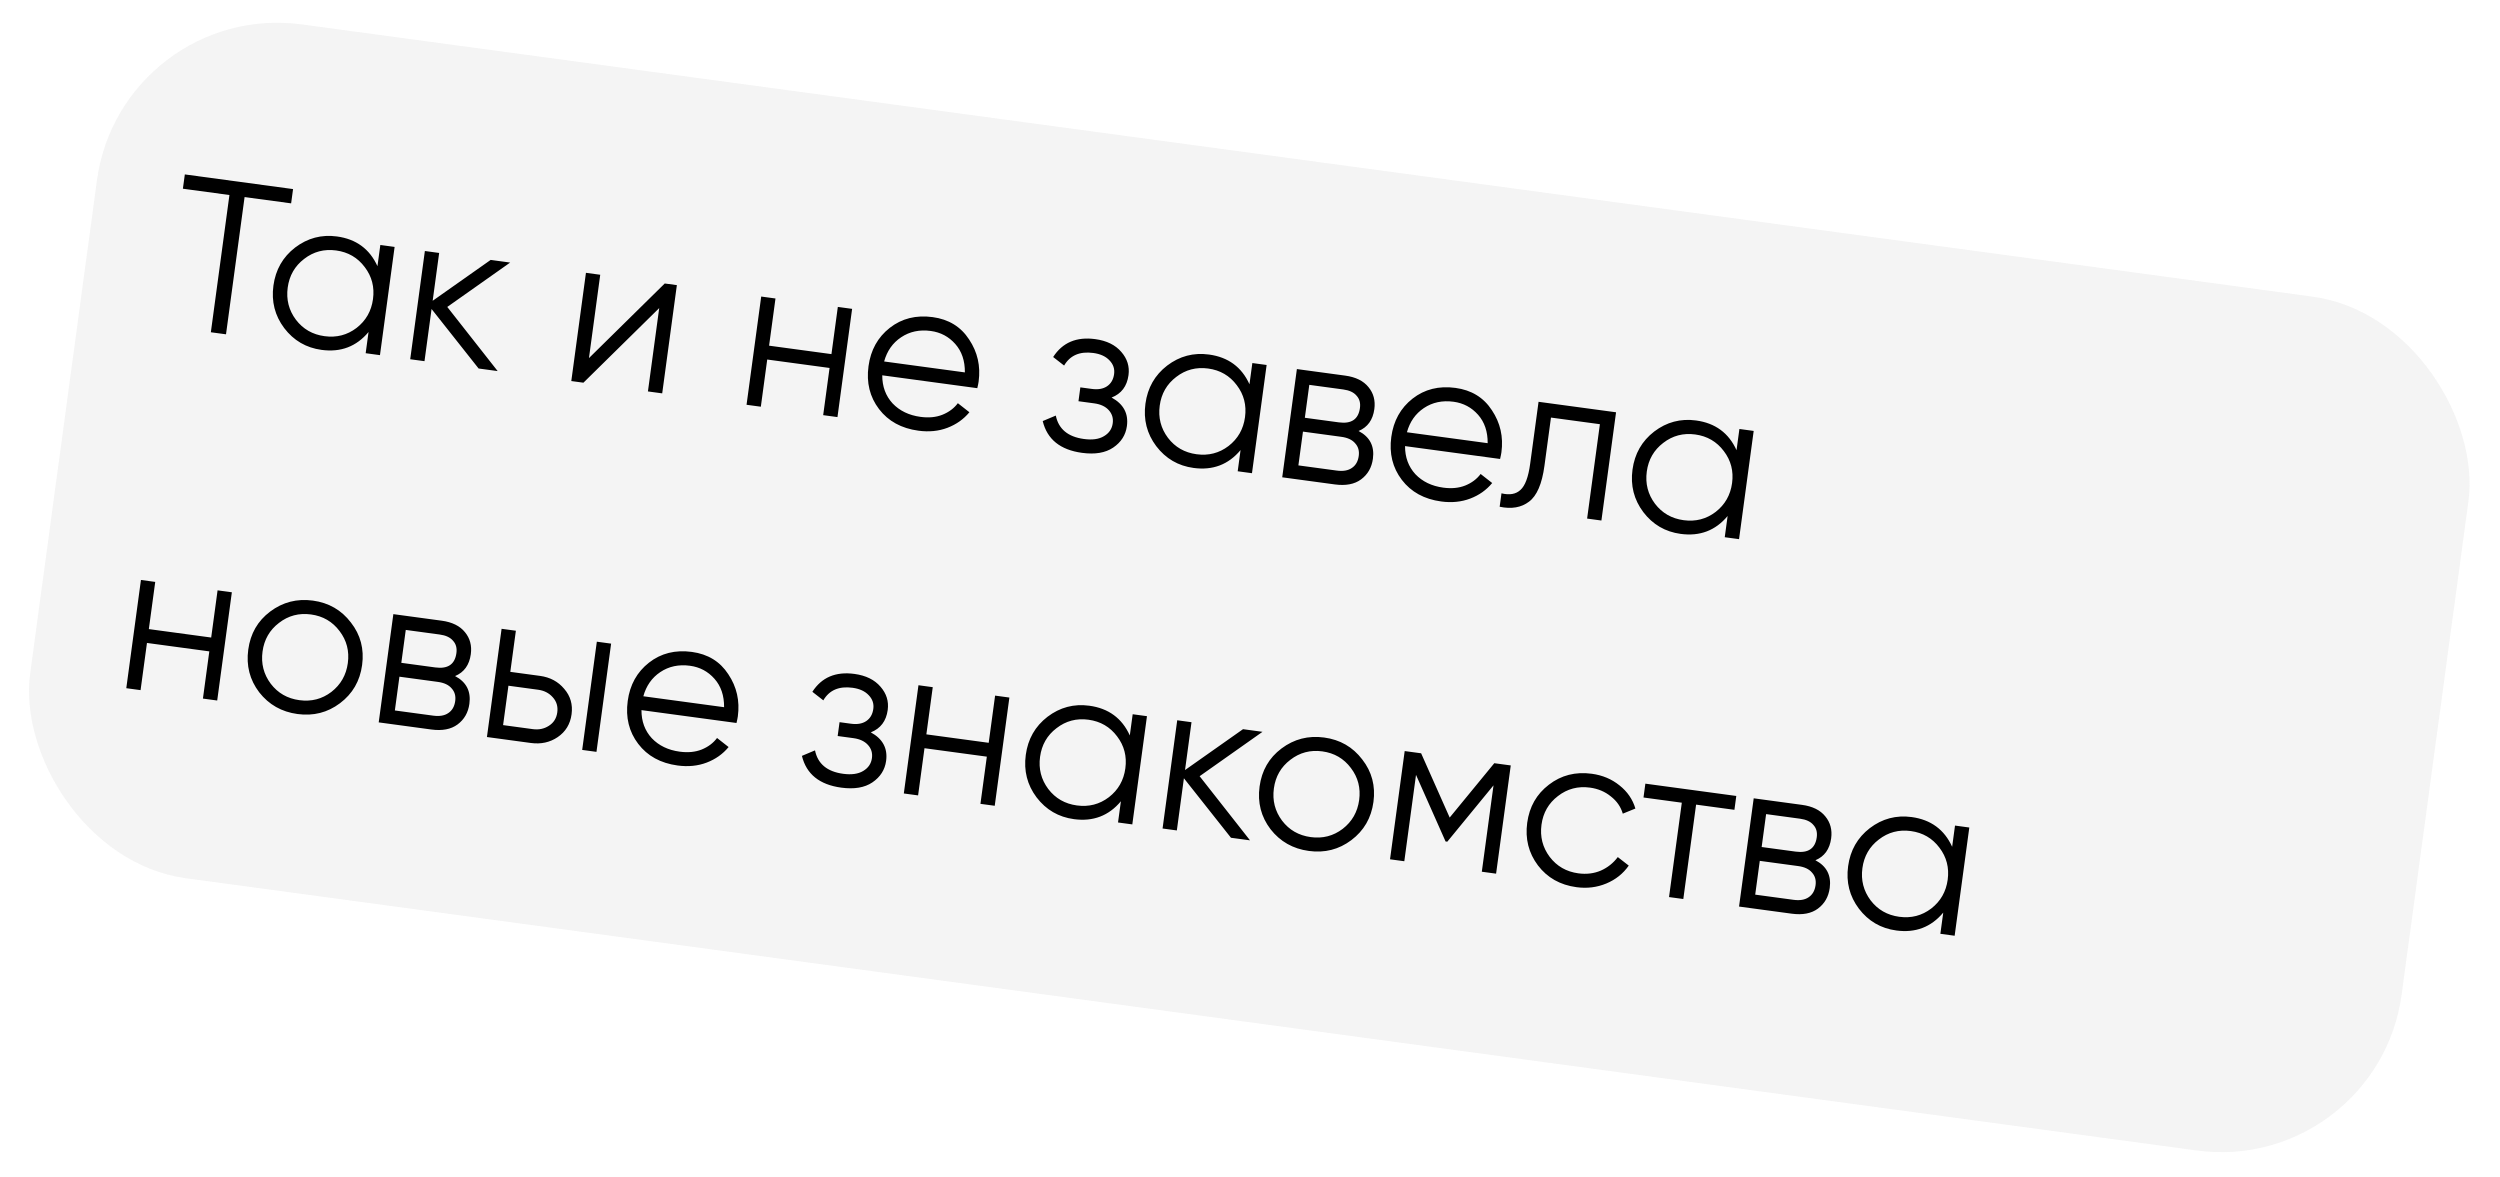 <?xml version="1.0" encoding="UTF-8"?> <svg xmlns="http://www.w3.org/2000/svg" width="206" height="97" viewBox="0 0 206 97" fill="none"> <g opacity="0.7" filter="url(#filter0_bii_22_89)"> <rect x="10" width="197.191" height="71" rx="15" transform="rotate(7.71 10 0)" fill="#E2E2E2" fill-opacity="0.55"></rect> </g> <path d="M24.148 15.58L23.989 16.757L20.154 16.238L18.623 27.547L17.374 27.378L18.905 16.069L15.07 15.55L15.23 14.372L24.148 15.58ZM31.339 20.186L32.516 20.346L31.309 29.264L30.131 29.105L30.368 27.357C29.37 28.554 28.081 29.045 26.499 28.831C25.227 28.659 24.2 28.06 23.419 27.034C22.649 26.009 22.353 24.843 22.53 23.535C22.707 22.227 23.303 21.181 24.317 20.398C25.343 19.617 26.492 19.312 27.765 19.484C29.346 19.698 30.459 20.515 31.102 21.934L31.339 20.186ZM24.384 26.347C24.97 27.116 25.756 27.568 26.743 27.701C27.73 27.835 28.608 27.609 29.378 27.023C30.149 26.425 30.602 25.633 30.735 24.645C30.869 23.659 30.643 22.78 30.056 22.011C29.472 21.229 28.686 20.772 27.699 20.638C26.712 20.504 25.833 20.736 25.062 21.334C24.293 21.921 23.841 22.707 23.707 23.694C23.574 24.681 23.799 25.565 24.384 26.347ZM41.008 30.577L39.438 30.365L35.561 25.462L34.978 29.761L33.801 29.602L35.009 20.683L36.186 20.843L35.652 24.785L40.431 21.417L42.037 21.635L36.855 25.292L41.008 30.577ZM54.775 23.359L55.774 23.494L54.566 32.413L53.389 32.254L54.319 25.386L48.074 31.534L47.075 31.399L48.282 22.48L49.459 22.64L48.53 29.507L54.775 23.359ZM69.037 25.29L70.214 25.45L69.007 34.368L67.83 34.209L68.356 30.32L63.219 29.625L62.693 33.513L61.515 33.354L62.723 24.435L63.9 24.595L63.373 28.483L68.511 29.179L69.037 25.29ZM76.853 26.13C78.173 26.309 79.174 26.923 79.855 27.972C80.55 29.01 80.812 30.166 80.639 31.438C80.622 31.569 80.585 31.752 80.529 31.986L72.698 30.926C72.695 31.846 72.978 32.617 73.548 33.239C74.131 33.851 74.898 34.221 75.85 34.35C76.527 34.442 77.129 34.384 77.653 34.176C78.191 33.959 78.616 33.641 78.927 33.223L79.879 33.969C79.401 34.546 78.799 34.973 78.071 35.25C77.343 35.527 76.545 35.607 75.677 35.489C74.274 35.299 73.192 34.705 72.431 33.706C71.67 32.706 71.382 31.529 71.565 30.174C71.745 28.842 72.33 27.788 73.319 27.014C74.308 26.24 75.486 25.945 76.853 26.13ZM76.699 27.272C75.771 27.146 74.954 27.32 74.249 27.794C73.556 28.257 73.091 28.921 72.853 29.785L79.506 30.686C79.514 29.73 79.251 28.95 78.715 28.344C78.18 27.739 77.507 27.381 76.699 27.272ZM91.595 32.758C92.576 33.291 92.997 34.074 92.857 35.109C92.757 35.846 92.381 36.437 91.727 36.881C91.087 37.315 90.232 37.46 89.162 37.315C87.366 37.072 86.285 36.199 85.92 34.696L86.998 34.243C87.224 35.351 87.996 35.995 89.316 36.173C90.006 36.267 90.555 36.19 90.964 35.942C91.385 35.697 91.627 35.342 91.689 34.878C91.746 34.462 91.637 34.102 91.363 33.798C91.09 33.495 90.691 33.308 90.168 33.237L88.866 33.061L89.02 31.919L89.966 32.047C90.477 32.116 90.892 32.045 91.212 31.834C91.544 31.613 91.741 31.276 91.802 30.825C91.86 30.396 91.735 30.022 91.428 29.702C91.121 29.37 90.677 29.165 90.094 29.086C88.977 28.934 88.173 29.28 87.683 30.122L86.78 29.418C87.547 28.226 88.703 27.735 90.249 27.944C91.188 28.071 91.904 28.422 92.395 28.997C92.888 29.561 93.086 30.199 92.989 30.913C92.865 31.828 92.401 32.443 91.595 32.758ZM103.193 29.915L104.37 30.074L103.163 38.992L101.986 38.833L102.222 37.085C101.225 38.282 99.935 38.773 98.353 38.559C97.081 38.387 96.054 37.788 95.273 36.762C94.503 35.737 94.207 34.571 94.384 33.263C94.561 31.955 95.157 30.909 96.171 30.126C97.197 29.345 98.347 29.04 99.619 29.213C101.201 29.427 102.313 30.243 102.956 31.663L103.193 29.915ZM96.238 36.075C96.824 36.845 97.61 37.296 98.597 37.43C99.584 37.563 100.463 37.337 101.232 36.751C102.003 36.153 102.456 35.361 102.589 34.374C102.723 33.387 102.497 32.508 101.911 31.739C101.326 30.957 100.541 30.5 99.554 30.366C98.567 30.233 97.688 30.465 96.916 31.063C96.147 31.649 95.695 32.435 95.561 33.422C95.428 34.409 95.653 35.294 96.238 36.075ZM111.948 35.514C112.875 36.002 113.269 36.764 113.128 37.799C113.03 38.524 112.705 39.092 112.153 39.501C111.615 39.901 110.894 40.039 109.99 39.917L105.655 39.33L106.863 30.411L110.841 30.95C111.709 31.067 112.35 31.384 112.765 31.901C113.181 32.405 113.341 33.008 113.246 33.71C113.125 34.601 112.693 35.203 111.948 35.514ZM110.686 32.092L107.886 31.712L107.519 34.424L110.319 34.803C111.354 34.943 111.934 34.549 112.059 33.621C112.116 33.205 112.022 32.866 111.779 32.603C111.55 32.33 111.186 32.159 110.686 32.092ZM110.145 38.775C110.668 38.846 111.083 38.775 111.39 38.562C111.71 38.351 111.9 38.02 111.961 37.568C112.017 37.152 111.919 36.806 111.666 36.529C111.426 36.242 111.044 36.063 110.521 35.993L107.364 35.565L106.987 38.348L110.145 38.775ZM119.931 31.963C121.251 32.141 122.252 32.755 122.933 33.804C123.628 34.843 123.889 35.998 123.717 37.271C123.699 37.401 123.663 37.584 123.607 37.819L115.776 36.759C115.773 37.678 116.056 38.449 116.625 39.071C117.209 39.683 117.976 40.053 118.927 40.182C119.605 40.274 120.206 40.216 120.731 40.009C121.269 39.791 121.693 39.473 122.004 39.055L122.957 39.801C122.479 40.379 121.876 40.806 121.148 41.082C120.421 41.359 119.623 41.439 118.755 41.322C117.352 41.132 116.27 40.537 115.509 39.538C114.748 38.539 114.459 37.361 114.643 36.006C114.823 34.674 115.408 33.621 116.396 32.846C117.385 32.072 118.563 31.777 119.931 31.963ZM119.776 33.104C118.849 32.979 118.032 33.153 117.326 33.626C116.634 34.09 116.169 34.753 115.931 35.617L122.584 36.518C122.592 35.562 122.328 34.782 121.793 34.176C121.257 33.571 120.585 33.214 119.776 33.104ZM133.163 33.972L131.956 42.891L130.778 42.731L131.831 34.954L127.8 34.408L127.262 38.386C127.06 39.873 126.637 40.857 125.99 41.338C125.355 41.822 124.55 41.961 123.572 41.756L123.722 40.65C124.39 40.813 124.911 40.72 125.285 40.371C125.672 40.024 125.938 39.309 126.084 38.227L126.777 33.108L133.163 33.972ZM143.327 35.348L144.504 35.508L143.297 44.426L142.119 44.267L142.356 42.519C141.359 43.716 140.069 44.207 138.487 43.993C137.215 43.821 136.188 43.222 135.407 42.196C134.637 41.171 134.341 40.005 134.518 38.697C134.695 37.389 135.291 36.343 136.305 35.56C137.331 34.779 138.48 34.474 139.753 34.646C141.334 34.86 142.447 35.677 143.09 37.096L143.327 35.348ZM136.372 41.509C136.958 42.278 137.744 42.73 138.731 42.864C139.718 42.997 140.596 42.771 141.366 42.185C142.137 41.587 142.59 40.794 142.723 39.807C142.857 38.821 142.631 37.942 142.045 37.173C141.46 36.391 140.674 35.934 139.687 35.8C138.7 35.666 137.821 35.898 137.05 36.496C136.281 37.083 135.829 37.869 135.695 38.856C135.562 39.843 135.787 40.727 136.372 41.509ZM17.928 48.644L19.105 48.804L17.898 57.722L16.721 57.563L17.247 53.674L12.11 52.979L11.583 56.867L10.406 56.708L11.614 47.789L12.791 47.949L12.264 51.837L17.402 52.533L17.928 48.644ZM28.013 57.947C26.989 58.717 25.823 59.013 24.515 58.836C23.206 58.659 22.155 58.062 21.36 57.047C20.579 56.02 20.277 54.847 20.456 53.528C20.635 52.208 21.236 51.163 22.261 50.393C23.299 49.614 24.472 49.312 25.78 49.489C27.088 49.666 28.133 50.268 28.914 51.294C29.709 52.31 30.017 53.478 29.838 54.798C29.66 56.118 29.051 57.168 28.013 57.947ZM22.309 56.34C22.895 57.109 23.682 57.561 24.669 57.694C25.656 57.828 26.534 57.602 27.304 57.016C28.075 56.418 28.527 55.625 28.661 54.638C28.795 53.651 28.569 52.773 27.983 52.004C27.398 51.222 26.612 50.764 25.625 50.631C24.638 50.497 23.759 50.729 22.988 51.327C22.218 51.913 21.767 52.7 21.633 53.687C21.5 54.674 21.725 55.558 22.309 56.34ZM37.498 55.708C38.424 56.196 38.818 56.958 38.678 57.993C38.58 58.718 38.254 59.285 37.703 59.695C37.164 60.094 36.443 60.233 35.539 60.111L31.205 59.524L32.412 50.605L36.39 51.144C37.258 51.261 37.899 51.578 38.314 52.094C38.73 52.599 38.89 53.202 38.795 53.903C38.675 54.795 38.242 55.397 37.498 55.708ZM36.235 52.285L33.435 51.906L33.068 54.617L35.868 54.997C36.903 55.137 37.483 54.743 37.608 53.815C37.665 53.399 37.572 53.06 37.329 52.797C37.099 52.523 36.735 52.353 36.235 52.285ZM35.694 58.969C36.217 59.04 36.632 58.969 36.94 58.756C37.259 58.545 37.449 58.214 37.51 57.762C37.566 57.346 37.468 56.999 37.215 56.723C36.975 56.436 36.594 56.257 36.071 56.187L32.913 55.759L32.536 58.542L35.694 58.969ZM44.493 55.692C45.325 55.805 45.992 56.161 46.492 56.762C47.005 57.352 47.207 58.051 47.097 58.86C46.988 59.669 46.606 60.295 45.953 60.739C45.313 61.174 44.577 61.334 43.744 61.222L40.123 60.731L41.331 51.813L42.508 51.972L42.049 55.361L44.493 55.692ZM49.179 52.875L50.356 53.035L49.149 61.953L47.972 61.794L49.179 52.875ZM43.899 60.08C44.398 60.148 44.841 60.056 45.226 59.806C45.623 59.556 45.854 59.188 45.92 58.701C45.986 58.213 45.861 57.797 45.544 57.451C45.24 57.107 44.838 56.901 44.338 56.834L41.895 56.503L41.455 59.749L43.899 60.08ZM57.012 53.718C58.332 53.897 59.332 54.51 60.014 55.559C60.709 56.598 60.97 57.753 60.798 59.026C60.78 59.157 60.743 59.339 60.687 59.574L52.857 58.514C52.853 59.434 53.136 60.205 53.706 60.827C54.289 61.438 55.056 61.809 56.008 61.937C56.686 62.029 57.287 61.971 57.812 61.764C58.349 61.546 58.774 61.228 59.085 60.81L60.037 61.557C59.56 62.134 58.957 62.561 58.229 62.838C57.501 63.114 56.703 63.194 55.836 63.077C54.432 62.887 53.35 62.292 52.589 61.293C51.829 60.294 51.54 59.117 51.724 57.761C51.904 56.429 52.488 55.376 53.477 54.602C54.466 53.827 55.644 53.533 57.012 53.718ZM56.857 54.859C55.93 54.734 55.113 54.908 54.407 55.381C53.715 55.845 53.249 56.508 53.011 57.372L59.665 58.273C59.673 57.317 59.409 56.537 58.873 55.932C58.338 55.326 57.666 54.969 56.857 54.859ZM71.754 60.346C72.735 60.878 73.156 61.661 73.016 62.696C72.916 63.433 72.539 64.024 71.885 64.469C71.246 64.903 70.39 65.047 69.32 64.902C67.525 64.659 66.444 63.786 66.078 62.284L67.157 61.83C67.382 62.938 68.155 63.582 69.475 63.761C70.164 63.854 70.714 63.777 71.123 63.53C71.543 63.284 71.785 62.929 71.848 62.465C71.904 62.049 71.796 61.689 71.522 61.386C71.248 61.082 70.85 60.895 70.326 60.824L69.024 60.648L69.179 59.507L70.124 59.635C70.635 59.704 71.051 59.633 71.37 59.422C71.703 59.2 71.9 58.864 71.961 58.412C72.019 57.984 71.894 57.61 71.586 57.289C71.28 56.957 70.835 56.752 70.253 56.673C69.135 56.522 68.331 56.867 67.842 57.709L66.938 57.005C67.705 55.813 68.861 55.322 70.407 55.531C71.347 55.659 72.062 56.01 72.553 56.585C73.046 57.148 73.244 57.786 73.148 58.5C73.024 59.416 72.559 60.031 71.754 60.346ZM81.996 57.318L83.173 57.478L81.966 66.396L80.788 66.237L81.315 62.348L76.178 61.653L75.651 65.541L74.474 65.382L75.681 56.463L76.859 56.623L76.332 60.511L81.469 61.207L81.996 57.318ZM93.333 58.853L94.51 59.013L93.302 67.931L92.125 67.772L92.362 66.024C91.364 67.221 90.075 67.712 88.493 67.498C87.221 67.326 86.194 66.727 85.412 65.701C84.643 64.676 84.347 63.51 84.524 62.202C84.701 60.894 85.297 59.848 86.311 59.065C87.337 58.284 88.486 57.979 89.759 58.151C91.34 58.365 92.453 59.182 93.096 60.601L93.333 58.853ZM86.377 65.014C86.963 65.783 87.75 66.235 88.737 66.369C89.724 66.502 90.602 66.276 91.372 65.69C92.143 65.092 92.595 64.299 92.729 63.312C92.863 62.325 92.636 61.447 92.05 60.678C91.466 59.896 90.68 59.439 89.693 59.305C88.706 59.171 87.827 59.404 87.056 60.002C86.286 60.587 85.835 61.374 85.701 62.361C85.567 63.348 85.793 64.232 86.377 65.014ZM103.001 69.244L101.432 69.032L97.554 64.129L96.972 68.428L95.795 68.269L97.003 59.35L98.18 59.51L97.646 63.452L102.425 60.084L104.03 60.302L98.849 63.959L103.001 69.244ZM111.347 69.23C110.322 69.999 109.156 70.296 107.848 70.118C106.54 69.941 105.488 69.345 104.693 68.329C103.912 67.303 103.611 66.13 103.789 64.81C103.968 63.49 104.57 62.445 105.594 61.676C106.632 60.896 107.805 60.595 109.113 60.772C110.421 60.949 111.466 61.55 112.248 62.577C113.042 63.592 113.351 64.76 113.172 66.08C112.993 67.4 112.385 68.45 111.347 69.23ZM105.643 67.622C106.229 68.392 107.016 68.843 108.003 68.977C108.989 69.111 109.868 68.884 110.637 68.298C111.409 67.7 111.861 66.908 111.995 65.921C112.128 64.934 111.902 64.056 111.316 63.286C110.732 62.505 109.946 62.047 108.959 61.913C107.972 61.78 107.093 62.012 106.322 62.61C105.552 63.196 105.1 63.982 104.967 64.969C104.833 65.956 105.059 66.841 105.643 67.622ZM124.486 63.071L123.278 71.99L122.101 71.83L123.065 64.713L119.257 69.356L119.115 69.337L116.679 63.849L115.715 70.966L114.538 70.806L115.746 61.888L117.101 62.071L119.454 67.367L123.13 62.888L124.486 63.071ZM129.901 73.104C128.557 72.922 127.499 72.325 126.728 71.312C125.959 70.288 125.663 69.116 125.842 67.796C126.021 66.476 126.617 65.43 127.629 64.659C128.643 63.876 129.822 63.575 131.166 63.758C132.046 63.877 132.808 64.198 133.452 64.721C134.097 65.232 134.532 65.866 134.756 66.623L133.718 67.046C133.553 66.478 133.223 66.004 132.73 65.622C132.25 65.23 131.677 64.989 131.012 64.899C130.025 64.765 129.145 64.998 128.374 65.596C127.605 66.182 127.153 66.968 127.019 67.955C126.886 68.942 127.111 69.826 127.696 70.608C128.282 71.377 129.068 71.829 130.055 71.963C130.721 72.053 131.337 71.979 131.902 71.74C132.468 71.49 132.937 71.118 133.306 70.623L134.21 71.326C133.745 71.99 133.127 72.481 132.358 72.801C131.588 73.121 130.769 73.222 129.901 73.104ZM143.07 65.587L142.916 66.729L139.758 66.301L138.705 74.078L137.528 73.919L138.581 66.142L135.424 65.714L135.578 64.573L143.07 65.587ZM149.59 70.884C150.517 71.373 150.91 72.134 150.77 73.169C150.672 73.894 150.347 74.462 149.795 74.871C149.257 75.271 148.535 75.409 147.632 75.287L143.297 74.7L144.505 65.781L148.482 66.32C149.351 66.437 149.992 66.754 150.406 67.271C150.822 67.775 150.983 68.378 150.888 69.08C150.767 69.971 150.335 70.573 149.59 70.884ZM148.328 67.462L145.527 67.082L145.16 69.794L147.961 70.173C148.995 70.313 149.575 69.919 149.701 68.992C149.757 68.575 149.664 68.236 149.421 67.973C149.192 67.7 148.827 67.529 148.328 67.462ZM147.786 74.145C148.31 74.216 148.725 74.145 149.032 73.933C149.351 73.721 149.541 73.39 149.603 72.938C149.659 72.522 149.561 72.175 149.307 71.899C149.068 71.612 148.686 71.433 148.163 71.363L145.006 70.935L144.629 73.718L147.786 74.145ZM161.093 68.027L162.271 68.187L161.063 77.105L159.886 76.946L160.123 75.198C159.125 76.395 157.835 76.886 156.254 76.672C154.981 76.5 153.955 75.901 153.173 74.875C152.404 73.85 152.107 72.684 152.285 71.376C152.462 70.068 153.057 69.022 154.072 68.239C155.098 67.458 156.247 67.153 157.519 67.325C159.101 67.54 160.213 68.356 160.857 69.775L161.093 68.027ZM154.138 74.188C154.724 74.957 155.511 75.409 156.498 75.543C157.485 75.676 158.363 75.45 159.132 74.864C159.904 74.266 160.356 73.474 160.49 72.487C160.623 71.5 160.397 70.621 159.811 69.852C159.227 69.07 158.441 68.613 157.454 68.479C156.467 68.345 155.588 68.578 154.817 69.175C154.047 69.762 153.595 70.548 153.462 71.535C153.328 72.522 153.554 73.406 154.138 74.188Z" fill="black"></path> <defs> <filter id="filter0_bii_22_89" x="-80.397" y="-80.872" width="366.677" height="258.558" filterUnits="userSpaceOnUse" color-interpolation-filters="sRGB"> <feFlood flood-opacity="0" result="BackgroundImageFix"></feFlood> <feGaussianBlur in="BackgroundImageFix" stdDeviation="41.373"></feGaussianBlur> <feComposite in2="SourceAlpha" operator="in" result="effect1_backgroundBlur_22_89"></feComposite> <feBlend mode="normal" in="SourceGraphic" in2="effect1_backgroundBlur_22_89" result="shape"></feBlend> <feColorMatrix in="SourceAlpha" type="matrix" values="0 0 0 0 0 0 0 0 0 0 0 0 0 0 0 0 0 0 127 0" result="hardAlpha"></feColorMatrix> <feOffset dx="-35.667" dy="35.667"></feOffset> <feGaussianBlur stdDeviation="17.833"></feGaussianBlur> <feComposite in2="hardAlpha" operator="arithmetic" k2="-1" k3="1"></feComposite> <feColorMatrix type="matrix" values="0 0 0 0 1 0 0 0 0 1 0 0 0 0 1 0 0 0 0.03 0"></feColorMatrix> <feBlend mode="normal" in2="shape" result="effect2_innerShadow_22_89"></feBlend> <feColorMatrix in="SourceAlpha" type="matrix" values="0 0 0 0 0 0 0 0 0 0 0 0 0 0 0 0 0 0 127 0" result="hardAlpha"></feColorMatrix> <feOffset dx="35.667" dy="-35.667"></feOffset> <feGaussianBlur stdDeviation="17.833"></feGaussianBlur> <feComposite in2="hardAlpha" operator="arithmetic" k2="-1" k3="1"></feComposite> <feColorMatrix type="matrix" values="0 0 0 0 1 0 0 0 0 1 0 0 0 0 1 0 0 0 0.068 0"></feColorMatrix> <feBlend mode="normal" in2="effect2_innerShadow_22_89" result="effect3_innerShadow_22_89"></feBlend> </filter> </defs> </svg> 